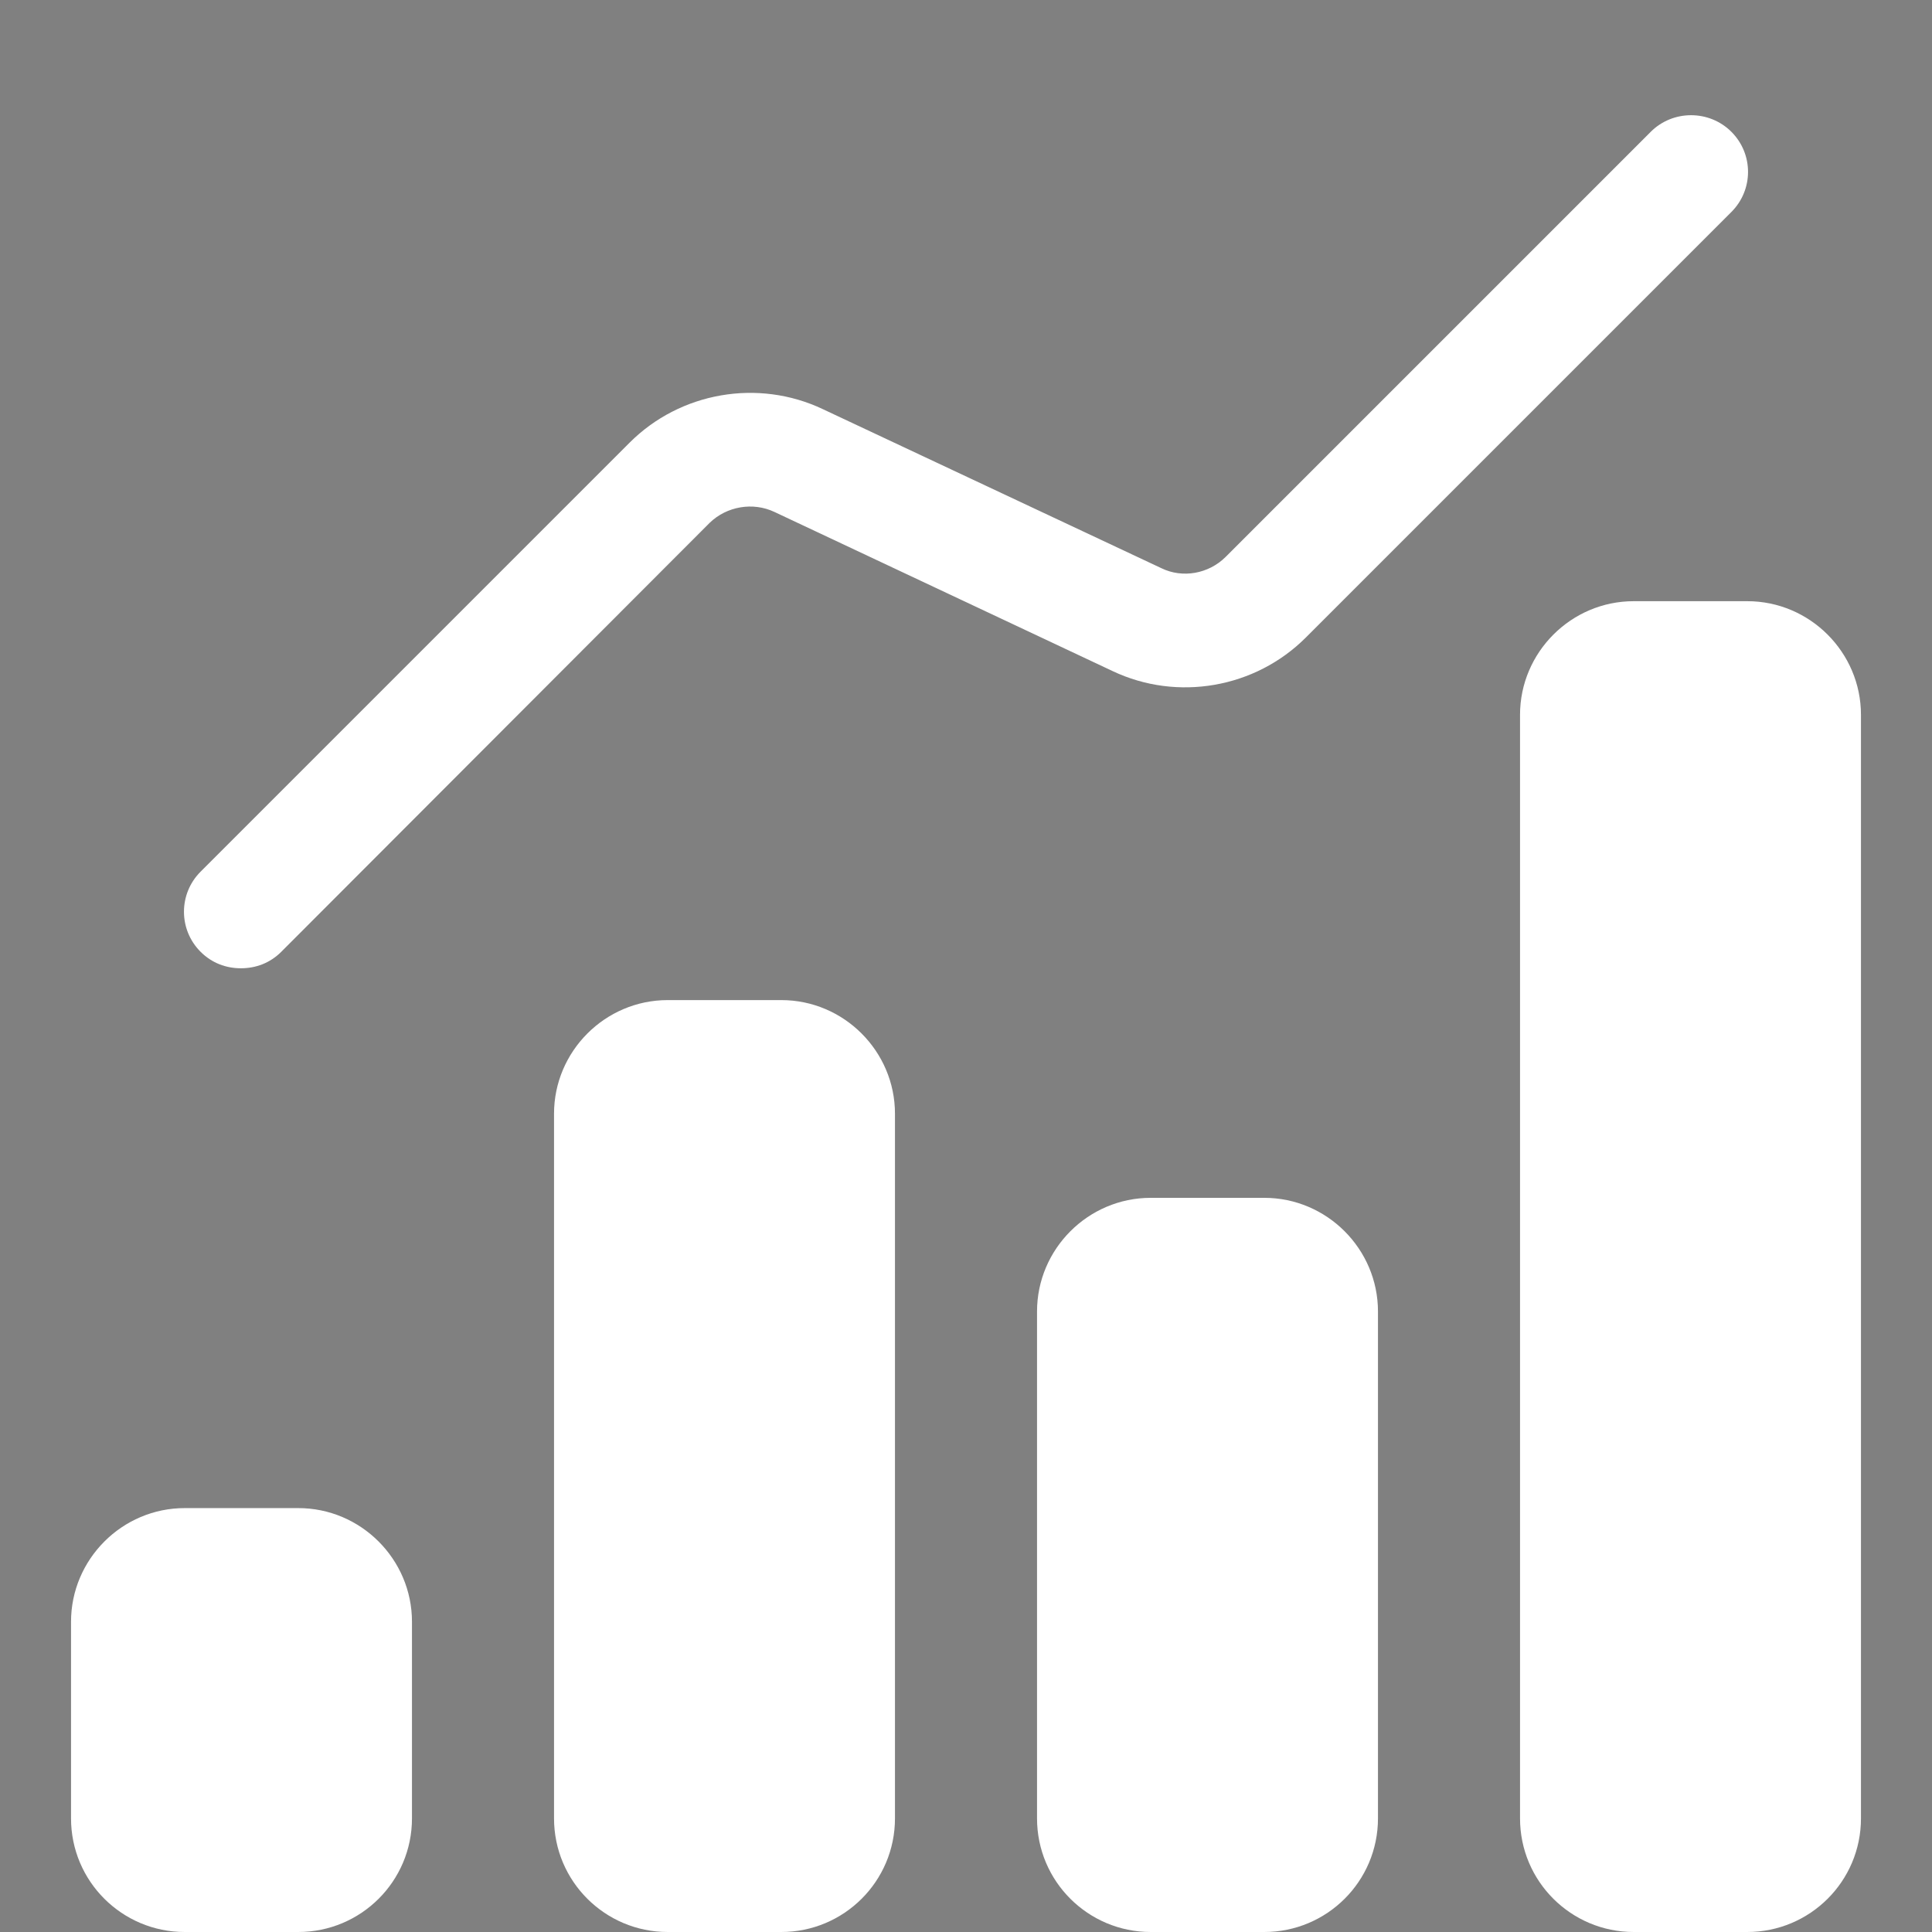 <?xml version="1.0" encoding="UTF-8"?>
<svg id="Layer_1" data-name="Layer 1" xmlns="http://www.w3.org/2000/svg" xmlns:xlink="http://www.w3.org/1999/xlink" viewBox="0 0 34 34">
  <rect x="0" y="0" width="34" height="34" fill="#808080" stroke="none"/>
  <defs>
    <style>
      .cls-1 {
        stroke: #191919;
      }

      .cls-1, .cls-2, .cls-3, .cls-4, .cls-5, .cls-6, .cls-7, .cls-8, .cls-9, .cls-10, .cls-11, .cls-12, .cls-13, .cls-14, .cls-15, .cls-16, .cls-17 {
        fill: none;
      }

      .cls-1, .cls-2, .cls-3, .cls-4, .cls-5, .cls-6, .cls-7, .cls-9, .cls-10, .cls-11, .cls-12, .cls-13, .cls-14, .cls-15, .cls-16, .cls-17 {
        stroke-miterlimit: 10;
        stroke-width: .75px;
      }

      .cls-2 {
        stroke: #000;
      }

      .cls-3 {
        stroke: #111;
      }

      .cls-4 {
        stroke: #212121;
      }

      .cls-5 {
        stroke: #3b3b3b;
      }

      .cls-18 {
        fill: #fff;
      }

      .cls-6 {
        stroke: #1d1d1d;
      }

      .cls-7 {
        stroke: #262626;
      }

      .cls-9 {
        stroke: #363636;
      }

      .cls-10 {
        stroke: #080808;
      }

      .cls-11 {
        stroke: #0d0d0d;
      }

      .cls-12 {
        stroke: #040404;
      }

      .cls-13 {
        stroke: #323232;
      }

      .cls-14 {
        stroke: #2a2a2a;
      }

      .cls-15 {
        stroke: #151515;
      }

      .cls-16 {
        stroke: #3f3f3f;
      }

      .cls-19 {
        opacity: .1;
      }

      .cls-17 {
        stroke: #2e2e2e;
      }

      .cls-20 {
        clip-path: url(#clippath);
      }
    </style>
    <clipPath id="clippath">
      <rect class="cls-8" x="-110.89" y="-896.94" width="1923.25" height="200"/>
    </clipPath>
  </defs>
  <g class="cls-20">
    <g class="cls-19">
      <path class="cls-16" d="M1035.15,5.96c-15.8-18.16-157.07-70.49-278.48-151.12-73.85-49.04-42.14-135.82-148.91-217.08-99.6-75.81-246.98-152.61-380.83-182.89-71.92-16.27-112-.52-170.12-23.48-120.31-47.52-213.24-174.34-373.84-246.63-57.93-26.04-117.18-41.8-168.59-56"/>
      <path class="cls-5" d="M1028.29,13.44c-13.51-20.02-150.5-74.29-273.74-156.29-73.71-49.05-50.02-133.65-156.48-213.29-99.54-74.45-244.37-150.26-377.59-182.2-70.33-16.86-111.21-3.7-168.94-26.75-120.11-47.97-215.14-170.02-373.71-241.14-57.24-25.64-115.76-41.67-167-56.25"/>
      <path class="cls-9" d="M1021.42,20.93c-11.21-21.87-143.94-78.08-268.99-161.46-73.58-49.06-57.89-131.49-164.06-209.49-99.48-73.08-241.77-147.87-374.35-181.52-68.75-17.45-110.41-6.87-167.75-30.02-119.9-48.41-217.03-165.71-373.58-235.66-56.55-25.23-114.34-41.55-165.42-56.49"/>
      <path class="cls-13" d="M1014.55,28.42c-8.91-23.73-137.38-81.87-264.24-166.63-73.44-49.07-65.76-129.32-171.64-205.7-99.41-71.72-239.18-145.45-371.11-180.83-67.17-18.02-109.62-10.05-166.57-33.3-119.69-48.87-218.92-161.39-373.44-230.17-55.85-24.83-112.92-41.42-163.84-56.74"/>
      <path class="cls-17" d="M1007.68,35.91c-6.61-25.58-130.82-85.66-259.49-171.81-73.31-49.08-73.64-127.15-179.22-201.91-99.35-70.35-236.62-142.99-367.86-180.15-65.6-18.57-108.82-13.22-165.38-36.57-119.48-49.32-220.82-157.07-373.31-224.68-55.16-24.43-111.5-41.29-162.26-56.99"/>
      <path class="cls-14" d="M1000.82,43.4c-4.31-27.44-124.26-89.44-254.74-176.98-73.17-49.09-81.51-124.98-186.79-198.11-99.29-68.98-234.07-140.5-364.62-179.46-64.04-19.12-108.02-16.4-164.2-39.84-119.26-49.77-222.71-152.76-373.18-219.19-54.47-24.02-110.08-41.17-160.67-57.23"/>
      <path class="cls-7" d="M993.95,50.88c-2.02-29.3-117.7-93.22-249.99-182.15-73.04-49.1-89.39-122.8-194.37-194.32-99.23-67.6-231.55-137.96-361.38-178.78-62.5-19.65-107.22-19.57-163.02-43.12-119.05-50.23-224.6-148.44-373.05-213.7-53.78-23.62-108.66-41.04-159.09-57.48"/>
      <path class="cls-4" d="M987.08,58.37c.28-31.15-111.15-97-245.24-187.32-72.9-49.11-97.27-120.63-201.95-190.53-99.17-66.23-229.05-135.39-358.13-178.09-60.96-20.17-106.43-22.75-161.83-46.39-118.83-50.69-226.5-144.13-372.92-208.21-53.09-23.21-107.24-40.91-157.51-57.73"/>
      <path class="cls-6" d="M980.21,65.86c2.58-33.01-104.59-100.77-240.49-192.49-72.77-49.11-105.15-118.45-209.53-186.74-99.12-64.85-226.58-132.77-354.89-177.41-59.43-20.68-105.63-25.93-160.65-49.66-118.62-51.15-228.39-139.81-372.79-202.72-52.4-22.81-105.82-40.78-155.92-57.97"/>
      <path class="cls-1" d="M973.35,73.35c4.88-34.86-98.04-104.54-235.74-197.66-72.64-49.12-113.03-116.26-217.1-182.94-99.06-63.47-224.14-130.1-351.65-176.72-57.92-21.18-104.83-29.11-159.47-52.93-118.4-51.62-230.28-135.49-372.66-197.23-51.71-22.4-104.4-40.66-154.34-58.22"/>
      <path class="cls-15" d="M966.48,80.84c7.18-36.72-91.5-108.31-230.99-202.84-72.5-49.13-120.91-114.08-224.68-179.15-99-62.08-221.73-127.4-348.4-176.04-56.42-21.66-104.03-32.29-158.28-56.21-118.18-52.09-232.18-131.18-372.53-191.74-51.02-22-102.98-40.53-152.76-58.47"/>
      <path class="cls-3" d="M959.61,88.32c9.48-38.58-84.95-112.08-226.25-208.01-72.37-49.13-128.91-111.69-232.26-175.36-99.06-60.51-219.36-124.64-345.16-175.36-54.94-22.14-103.23-35.48-157.1-59.48-117.96-52.56-234.07-126.86-372.4-186.25-50.32-21.59-101.56-40.4-151.18-58.72"/>
      <path class="cls-11" d="M952.74,95.81c11.77-40.43-78.57-115.6-221.5-213.18-72.32-49.02-136.76-109.55-239.84-171.57-98.98-59.16-217.03-121.84-341.92-174.67-53.47-22.62-102.38-38.75-155.92-62.75-117.65-53.22-235.96-122.54-372.27-180.76-49.63-21.19-100.13-40.28-149.59-58.96"/>
      <path class="cls-10" d="M945.88,103.3c14.07-42.29-71.98-119.43-216.75-218.35-72.16-49.06-144.61-107.4-247.42-167.77-98.9-57.81-214.74-119-338.67-173.99-52.02-23.08-101.59-41.9-154.73-66.02-117.45-53.63-237.86-118.23-372.14-175.27-48.94-20.79-98.71-40.15-148.01-59.21"/>
      <path class="cls-12" d="M939.01,110.79c16.37-44.14-65.38-123.27-212-223.52-72-49.11-152.46-105.25-254.99-163.98-98.82-56.46-212.5-116.1-335.43-173.3-50.58-23.54-100.8-45.06-153.55-69.3-117.25-54.05-239.75-113.91-372.01-169.78-48.25-20.38-97.29-40.02-146.43-59.46"/>
      <path class="cls-2" d="M932.14,118.28C982.83-6.62,324.86-390.4-538.96-739.79"/>
    </g>
  </g>
  <g>
    <path class="cls-18" d="M3.53,16.75c-.39-.39-.39-1.02,0-1.41l7.55-7.55c.89-.89,2.26-1.13,3.4-.59l5.96,2.8c.37.18.83.1,1.13-.2l7.48-7.48c.39-.39,1.03-.39,1.42,0,.39.39.39,1.02,0,1.41l-7.49,7.49c-.89.89-2.26,1.13-3.4.59l-5.95-2.8c-.38-.18-.84-.1-1.14.19l-7.54,7.55c-.2.2-.45.29-.71.29s-.51-.09-.71-.29Z"/>
    <g>
      <path class="cls-18" d="M15.75,19.6v12.4c0,1.11-.9,2-2,2h-2c-1.1,0-2-.89-2-2v-12.4c0-1.1.9-2,2-2h2c1.1,0,2,.9,2,2Z"/>
      <path class="cls-18" d="M32.75,12.58v19.42c0,1.11-.9,2-2,2h-2c-1.1,0-2-.89-2-2V12.58c0-1.1.9-2,2-2h2c1.1,0,2,.9,2,2Z"/>
      <path class="cls-18" d="M7.25,28.54v3.46c0,1.11-.9,2-2,2h-2c-1.1,0-2-.89-2-2v-3.46c0-1.1.9-2,2-2h2c1.1,0,2,.9,2,2Z"/>
      <path class="cls-18" d="M24.25,23.08v8.92c0,1.11-.9,2-2,2h-2c-1.1,0-2-.89-2-2v-8.92c0-1.1.9-2,2-2h2c1.1,0,2,.9,2,2Z"/>
    </g>
  </g>
</svg>